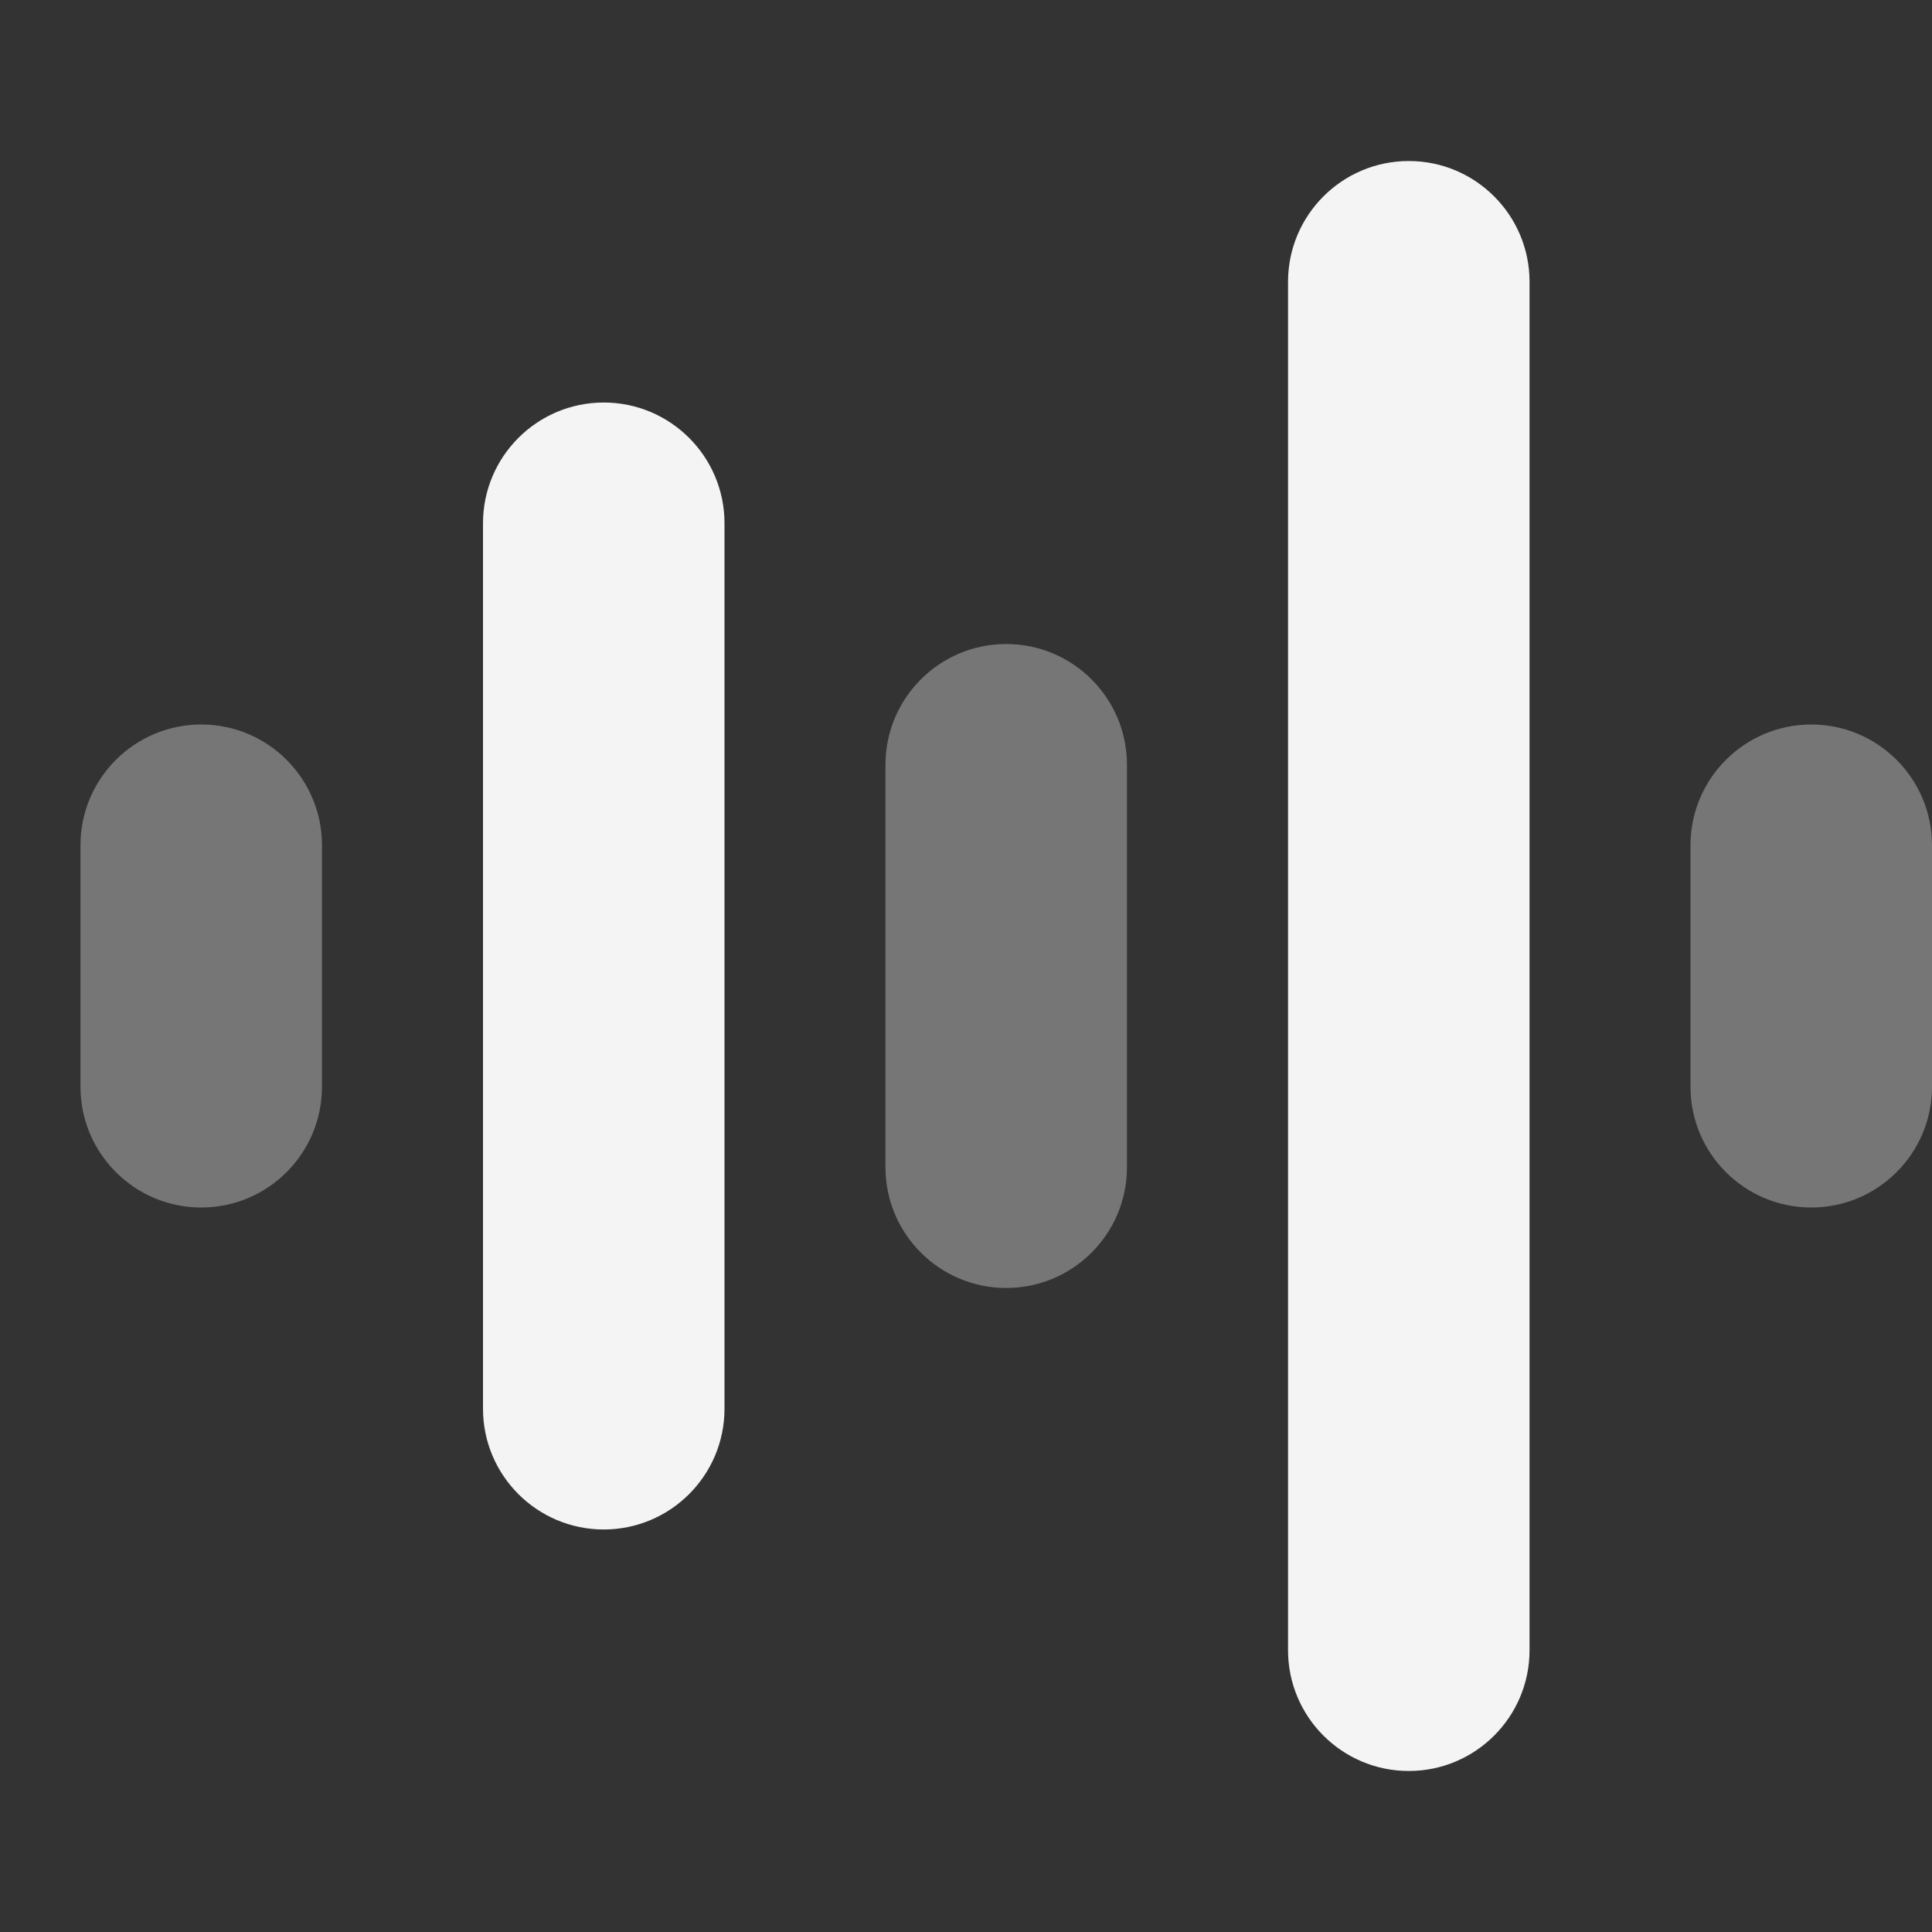 <svg width="32" height="32" viewBox="0 0 32 32" fill="none" xmlns="http://www.w3.org/2000/svg">
<rect x="0" y="0" width="32" height="32" fill="#333333" stroke="none"/>
<path opacity="0.35" d="M5.333 14C5.333 12.896 4.438 12 3.333 12C2.229 12 1.333 12.896 1.333 14C1.333 14.515 1.333 17.485 1.333 18C1.333 19.104 2.229 20 3.333 20C4.438 20 5.333 19.104 5.333 18C5.333 17.485 5.333 14.515 5.333 14Z" fill="#F4F4F4"/>
<path opacity="0.35" d="M18.666 12.667C18.666 11.563 17.77 10.667 16.666 10.667C15.562 10.667 14.666 11.563 14.666 12.667C14.666 13.181 14.666 18.819 14.666 19.333C14.666 20.437 15.562 21.333 16.666 21.333C17.77 21.333 18.666 20.437 18.666 19.333C18.666 18.819 18.666 13.181 18.666 12.667Z" fill="#F4F4F4"/>
<path opacity="0.35" d="M32 14C32 12.896 31.104 12 30 12C28.896 12 28 12.896 28 14C28 14.515 28 17.485 28 18C28 19.104 28.896 20 30 20C31.104 20 32 19.104 32 18C32 17.485 32 14.515 32 14Z" fill="#F4F4F4"/>
<path d="M25.334 4.667C25.334 3.563 24.438 2.667 23.334 2.667C22.23 2.667 21.334 3.563 21.334 4.667C21.334 5.181 21.334 26.819 21.334 27.333C21.334 28.437 22.23 29.333 23.334 29.333C24.438 29.333 25.334 28.437 25.334 27.333C25.334 26.819 25.334 5.181 25.334 4.667Z" fill="#F4F4F4"/>
<path d="M12 8.667C12 7.563 11.104 6.667 10 6.667C8.896 6.667 8 7.563 8 8.667C8 9.181 8 22.819 8 23.333C8 24.437 8.896 25.333 10 25.333C11.104 25.333 12 24.437 12 23.333C12 22.819 12 9.181 12 8.667Z" fill="#F4F4F4"/>
</svg>
